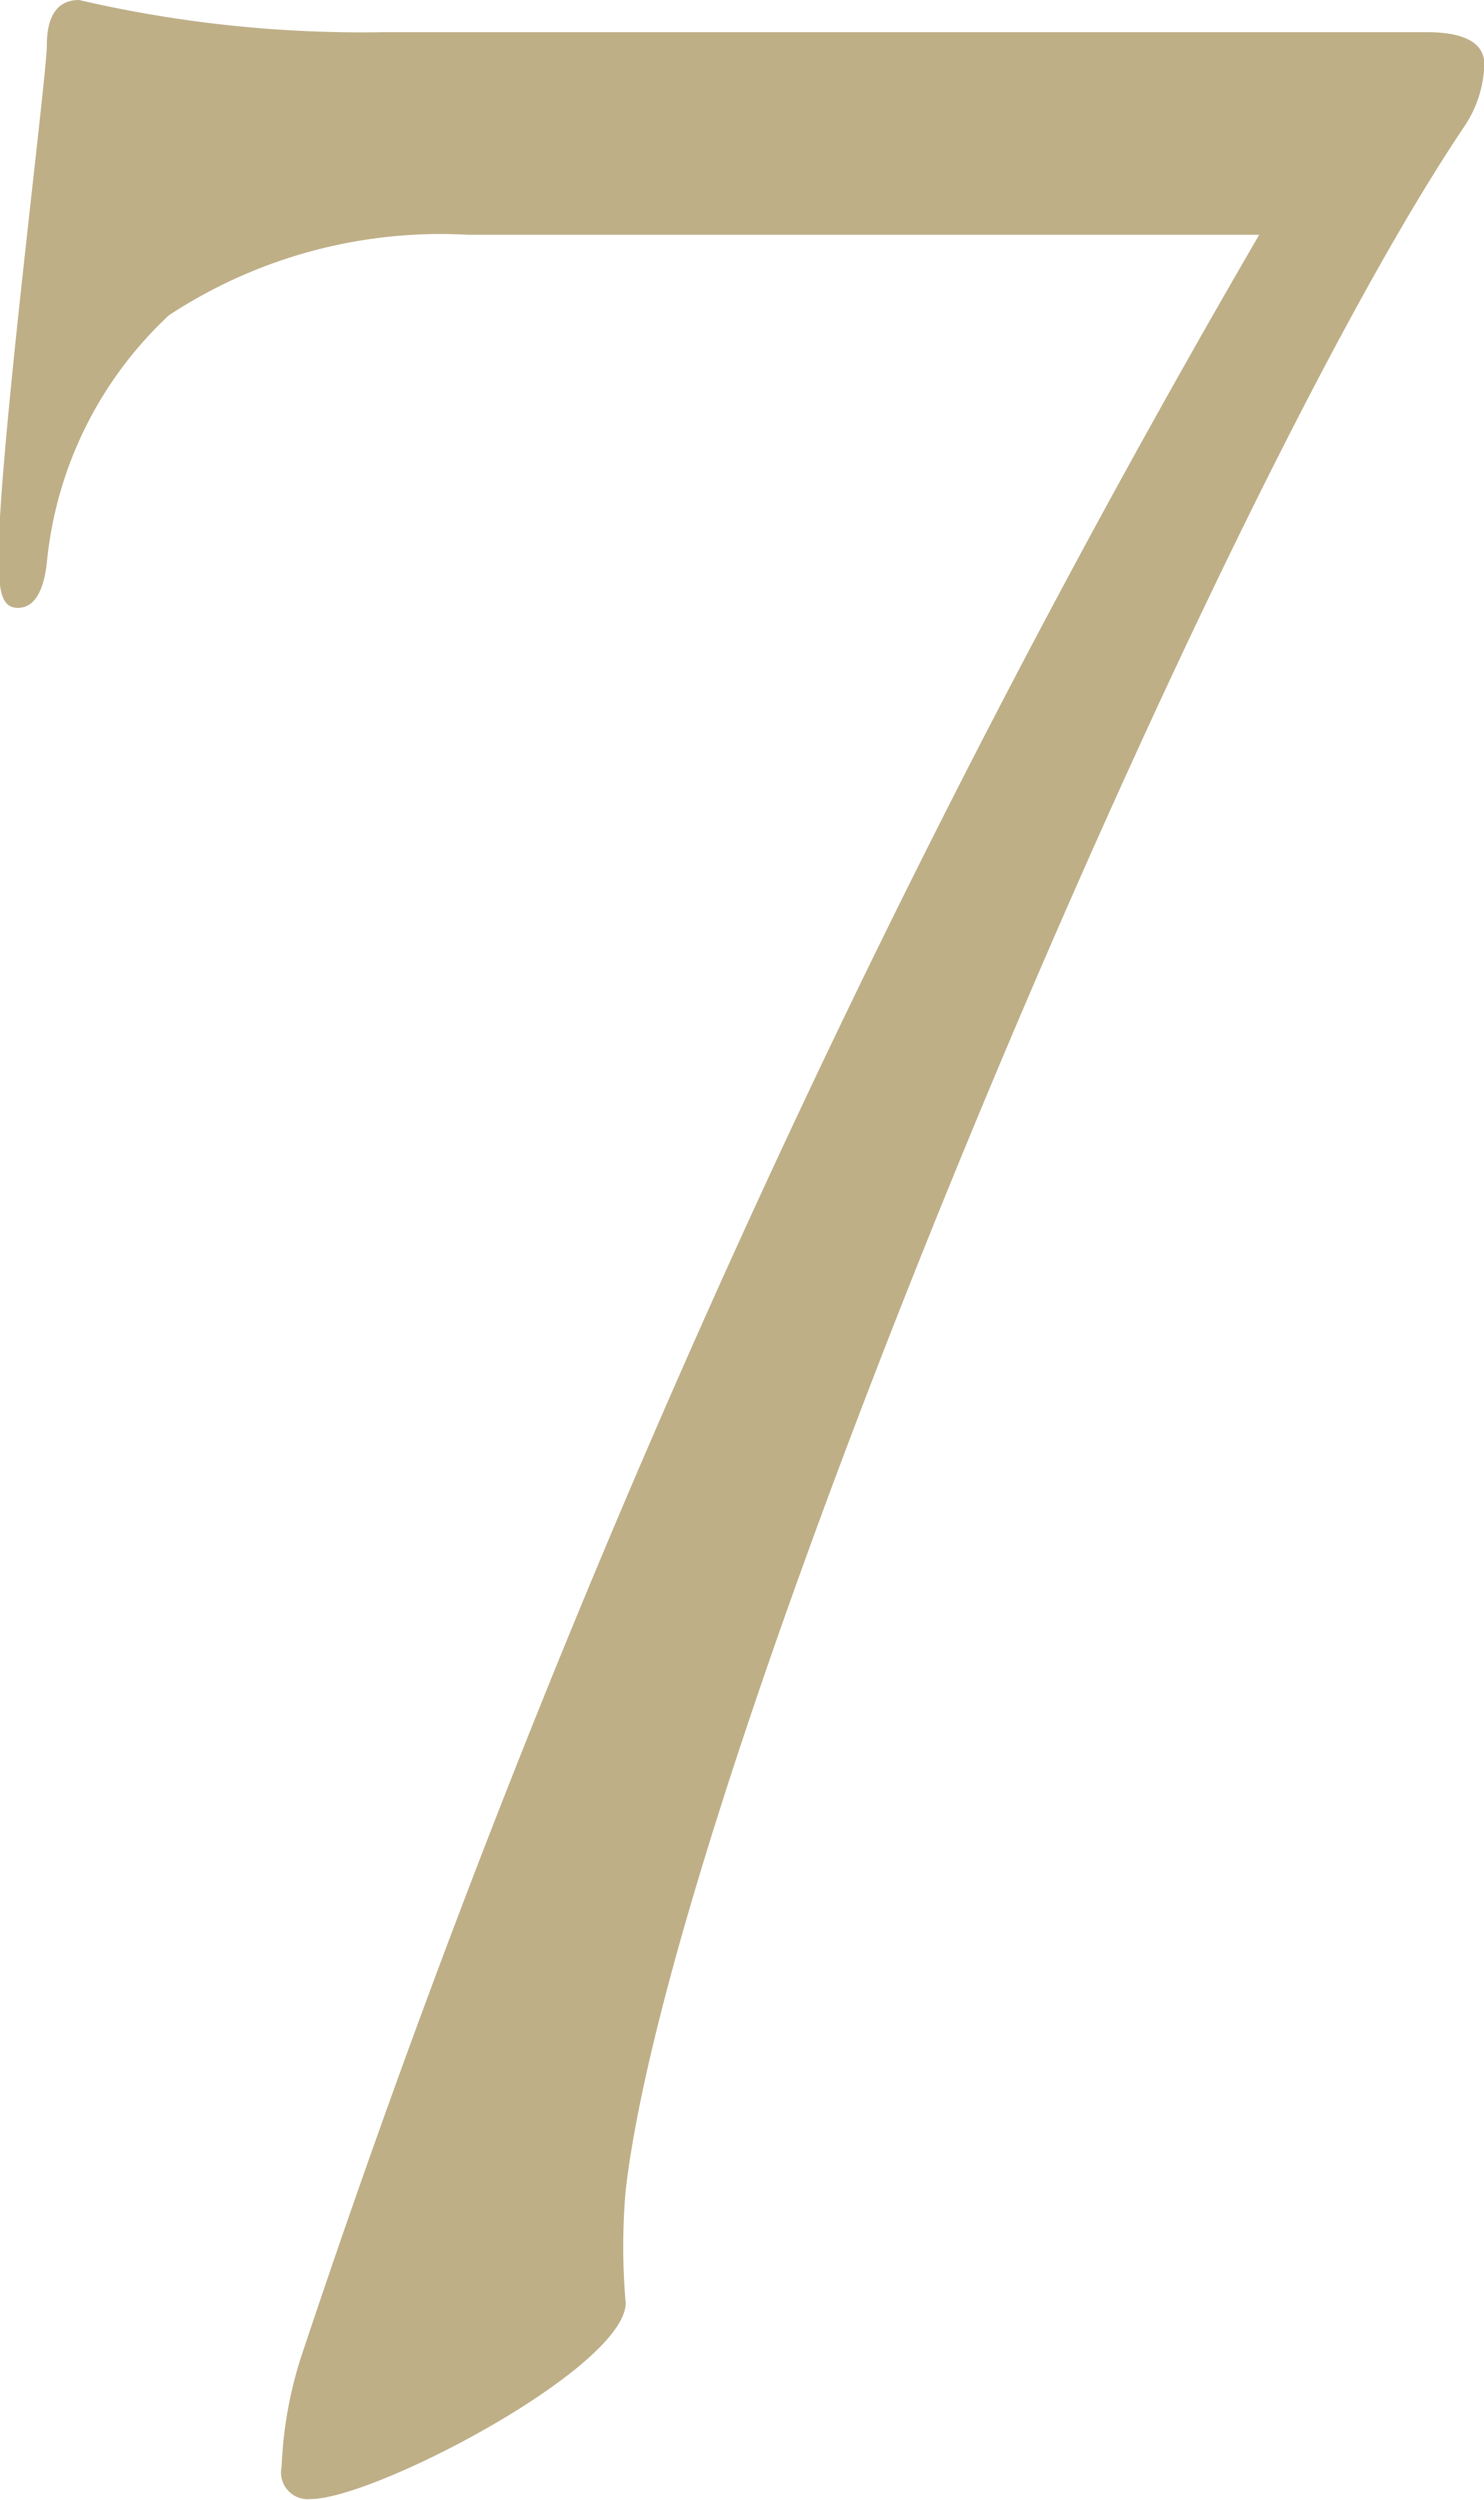 <svg xmlns="http://www.w3.org/2000/svg" width="13.844" height="23.32"><path id="_7" data-name="7" d="M926.868 3762.36a11.692 11.692 0 01-2.85-.3c-.18 0-.3.12-.3.42s-.45 3.81-.45 4.77c0 .33.03.48.18.48s.24-.15.27-.42a3.627 3.627 0 011.14-2.31 4.615 4.615 0 012.79-.75h7.38a105.957 105.957 0 00-8.94 19.8 3.828 3.828 0 00-.18 1.02.249.249 0 00.27.3c.6 0 2.94-1.23 2.94-1.83a6.035 6.035 0 010-1.05c.45-3.9 5.4-15.66 7.83-19.26a1.091 1.091 0 00.18-.57c0-.18-.15-.3-.54-.3h-9.72z" transform="translate(-923.281 -3762.06)" fill="#beaf87" fill-rule="evenodd"/></svg>